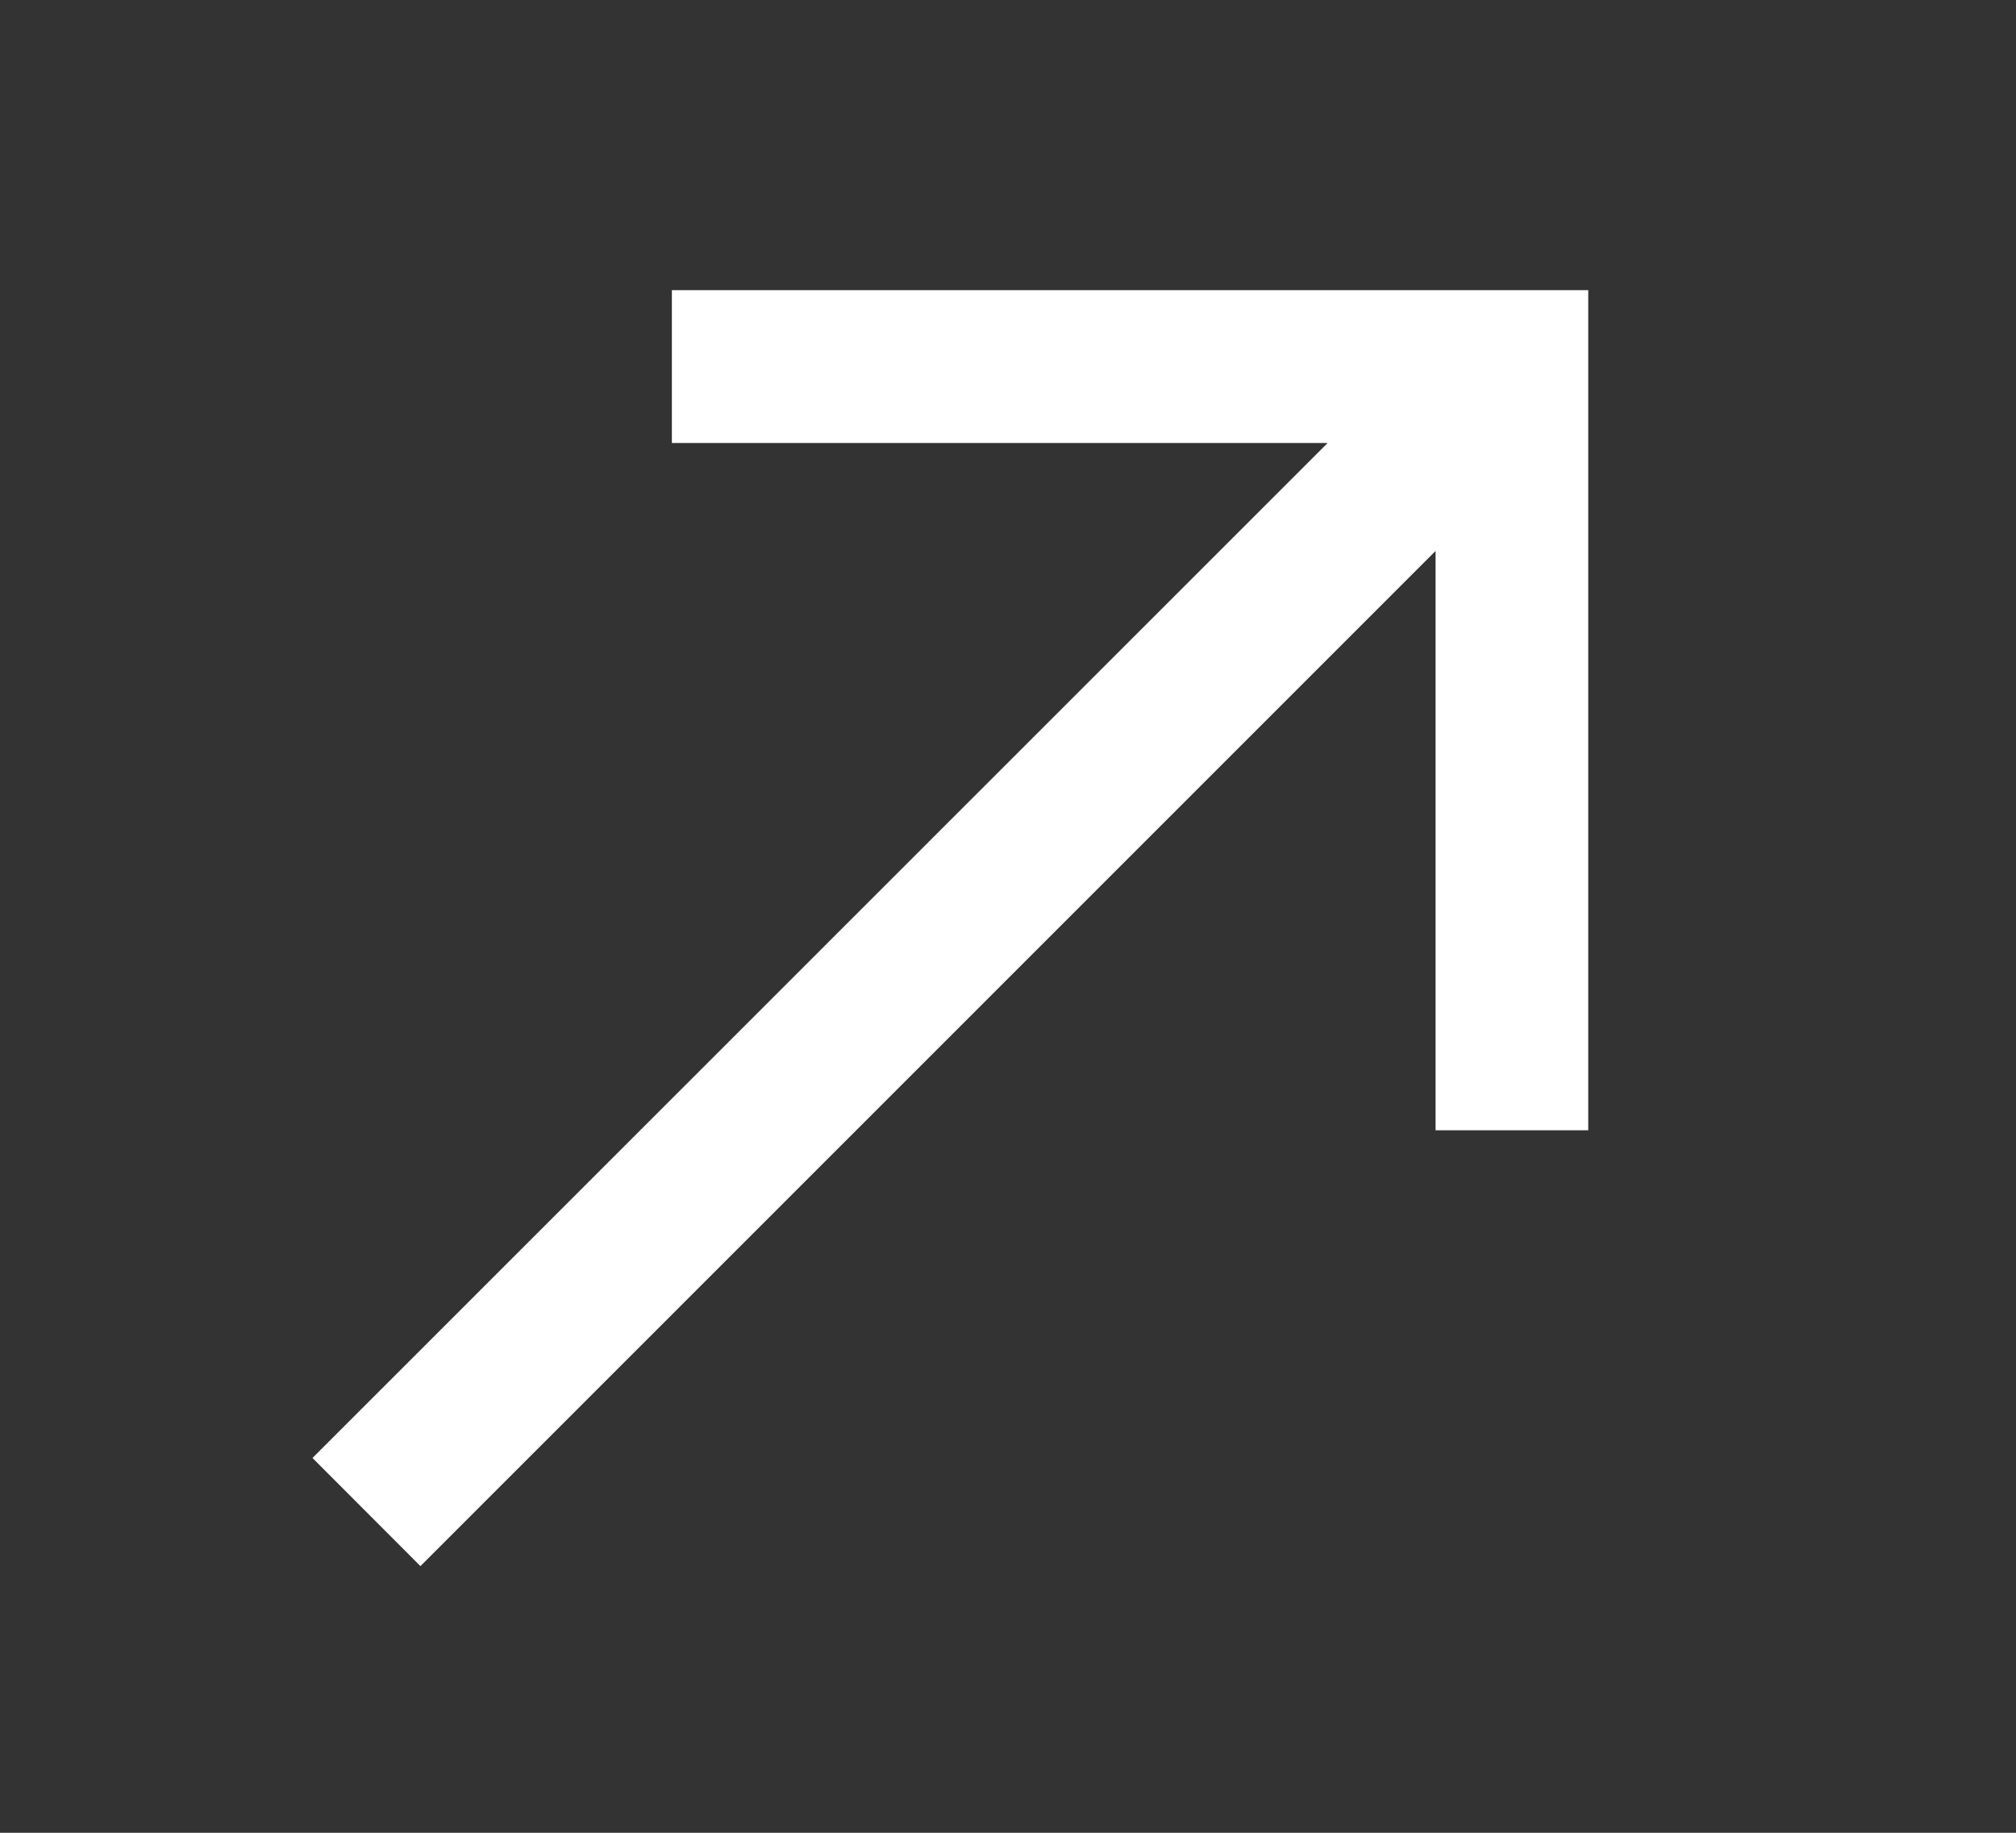 <?xml version="1.0" encoding="UTF-8"?> <svg xmlns="http://www.w3.org/2000/svg" width="11" height="10" viewBox="0 0 11 10" fill="none"><rect x="0" y="0" width="11" height="10" fill="#333333" stroke="none"/><path fill-rule="evenodd" clip-rule="evenodd" d="M3.666 1.583H8.666V6.167H7.833V3.006L2.294 8.545L1.705 7.955L7.244 2.417H3.666V1.583Z" fill="white"></path></svg> 